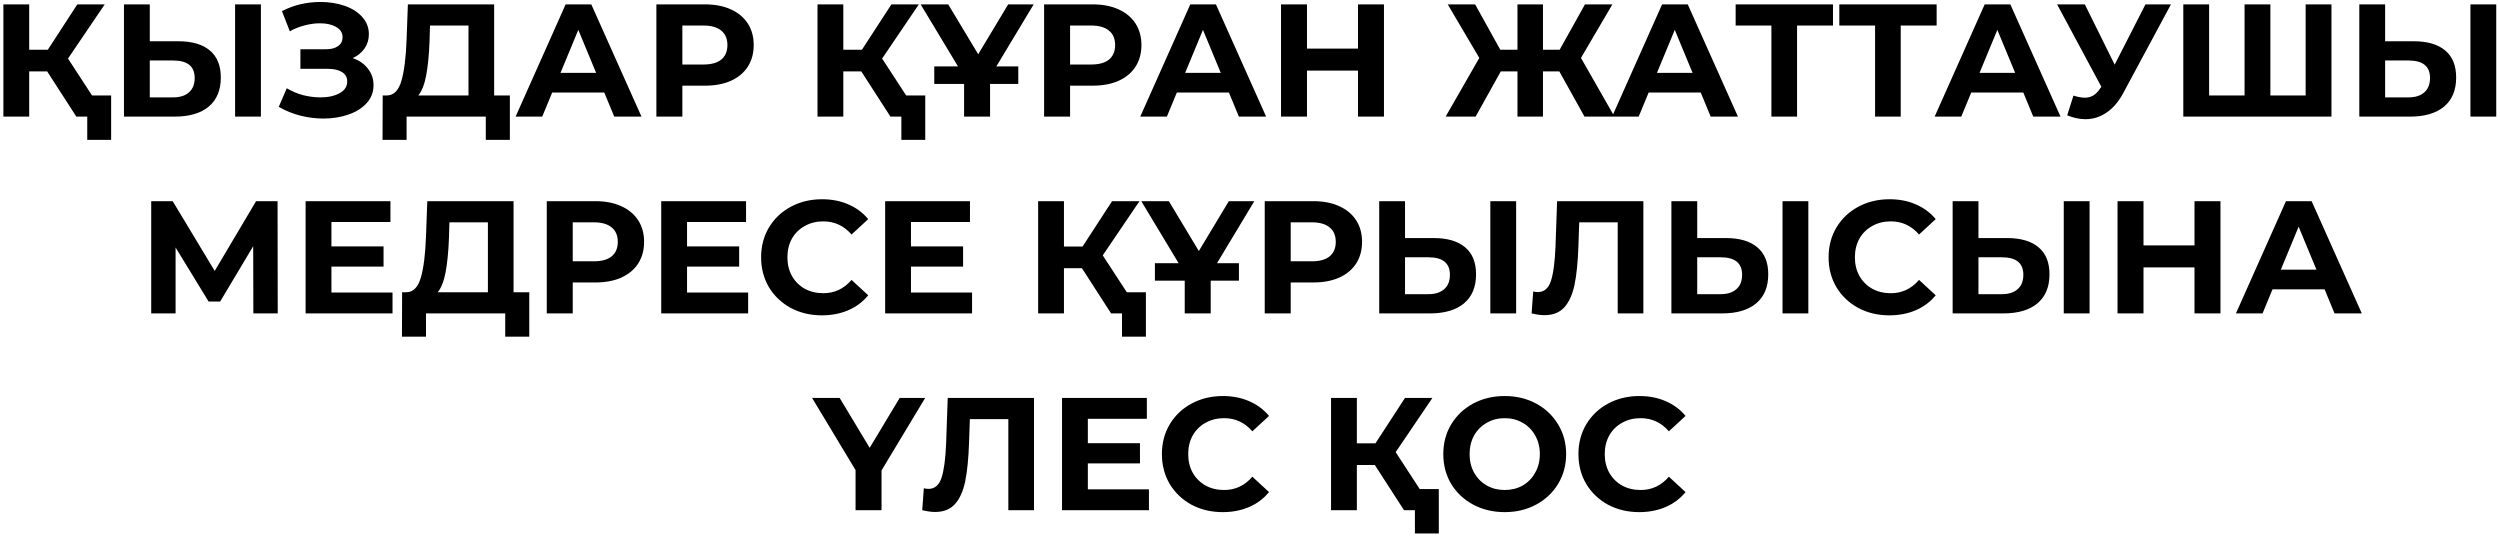 <?xml version="1.0" encoding="UTF-8"?> <svg xmlns="http://www.w3.org/2000/svg" width="343" height="74" viewBox="0 0 343 74" fill="none"><path d="M6.47 9.796H4.006V16H0.464V0.6H4.006V6.826H6.558L10.606 0.6H14.368L9.33 8.036L14.522 16H10.474L6.47 9.796ZM15.248 13.096V19.19H11.97V16H10.474V13.096H15.248ZM24.466 5.66C26.343 5.66 27.78 6.078 28.778 6.914C29.79 7.75 30.296 8.989 30.296 10.632C30.296 12.377 29.738 13.712 28.624 14.636C27.524 15.545 25.969 16 23.96 16H17.008V0.6H20.55V5.66H24.466ZM23.762 13.36C24.686 13.36 25.404 13.133 25.918 12.678C26.446 12.223 26.71 11.563 26.71 10.698C26.71 9.099 25.727 8.3 23.762 8.3H20.55V13.36H23.762ZM32.254 0.6H35.796V16H32.254V0.6ZM48.387 7.97C49.282 8.278 49.978 8.762 50.477 9.422C50.99 10.067 51.247 10.823 51.247 11.688C51.247 12.627 50.939 13.441 50.323 14.13C49.707 14.819 48.871 15.347 47.815 15.714C46.773 16.081 45.63 16.264 44.383 16.264C43.327 16.264 42.271 16.132 41.215 15.868C40.173 15.604 39.184 15.201 38.245 14.658L39.345 12.106C40.02 12.517 40.76 12.832 41.567 13.052C42.388 13.257 43.188 13.36 43.965 13.36C45.021 13.36 45.894 13.169 46.583 12.788C47.287 12.407 47.639 11.871 47.639 11.182C47.639 10.61 47.397 10.177 46.913 9.884C46.444 9.591 45.798 9.444 44.977 9.444H41.215V6.76H44.713C45.431 6.76 45.989 6.613 46.385 6.32C46.795 6.027 47.001 5.623 47.001 5.11C47.001 4.509 46.708 4.039 46.121 3.702C45.549 3.365 44.808 3.196 43.899 3.196C43.224 3.196 42.528 3.291 41.809 3.482C41.09 3.658 40.408 3.929 39.763 4.296L38.685 1.524C40.313 0.688 42.073 0.27 43.965 0.27C45.167 0.27 46.275 0.446 47.287 0.798C48.299 1.15 49.105 1.663 49.707 2.338C50.308 3.013 50.609 3.797 50.609 4.692C50.609 5.425 50.411 6.078 50.015 6.65C49.619 7.222 49.076 7.662 48.387 7.97ZM69.952 13.096V19.19H66.652V16H55.784V19.19H52.484L52.506 13.096H53.122C54.046 13.067 54.699 12.392 55.08 11.072C55.462 9.752 55.696 7.867 55.784 5.418L55.96 0.6H67.796V13.096H69.952ZM58.93 5.748C58.857 7.581 58.703 9.121 58.468 10.368C58.234 11.6 57.874 12.509 57.39 13.096H64.276V3.504H58.996L58.93 5.748ZM82.908 12.7H75.758L74.394 16H70.742L77.606 0.6H81.126L88.012 16H84.272L82.908 12.7ZM81.786 9.994L79.344 4.098L76.902 9.994H81.786ZM96.721 0.6C98.085 0.6 99.265 0.827 100.263 1.282C101.275 1.737 102.052 2.382 102.595 3.218C103.137 4.054 103.409 5.044 103.409 6.188C103.409 7.317 103.137 8.307 102.595 9.158C102.052 9.994 101.275 10.639 100.263 11.094C99.265 11.534 98.085 11.754 96.721 11.754H93.619V16H90.055V0.6H96.721ZM96.523 8.85C97.593 8.85 98.407 8.623 98.965 8.168C99.522 7.699 99.801 7.039 99.801 6.188C99.801 5.323 99.522 4.663 98.965 4.208C98.407 3.739 97.593 3.504 96.523 3.504H93.619V8.85H96.523ZM118.167 9.796H115.703V16H112.161V0.6H115.703V6.826H118.255L122.303 0.6H126.065L121.027 8.036L126.219 16H122.171L118.167 9.796ZM126.945 13.096V19.19H123.667V16H122.171V13.096H126.945ZM135.837 10.544V16H132.273V10.5L126.311 0.6H130.095L134.209 7.442L138.323 0.6H141.821L135.837 10.544ZM128.181 9.114H139.709V11.512H128.181V9.114ZM149.916 0.6C151.28 0.6 152.461 0.827 153.458 1.282C154.47 1.737 155.247 2.382 155.79 3.218C156.333 4.054 156.604 5.044 156.604 6.188C156.604 7.317 156.333 8.307 155.79 9.158C155.247 9.994 154.47 10.639 153.458 11.094C152.461 11.534 151.28 11.754 149.916 11.754H146.814V16H143.25V0.6H149.916ZM149.718 8.85C150.789 8.85 151.603 8.623 152.16 8.168C152.717 7.699 152.996 7.039 152.996 6.188C152.996 5.323 152.717 4.663 152.16 4.208C151.603 3.739 150.789 3.504 149.718 3.504H146.814V8.85H149.718ZM168.61 12.7H161.46L160.096 16H156.444L163.308 0.6H166.828L173.714 16H169.974L168.61 12.7ZM167.488 9.994L165.046 4.098L162.604 9.994H167.488ZM189.88 0.6V16H186.316V9.686H179.32V16H175.756V0.6H179.32V6.672H186.316V0.6H189.88ZM213.939 9.796H211.695V16H208.197V9.796H205.909L202.455 16H198.341L202.961 7.948L198.627 0.6H202.389L205.843 6.826H208.197V0.6H211.695V6.826H213.983L217.459 0.6H221.221L216.909 7.948L221.507 16H217.393L213.939 9.796ZM233.342 12.7H226.192L224.828 16H221.176L228.04 0.6H231.56L238.446 16H234.706L233.342 12.7ZM232.22 9.994L229.778 4.098L227.336 9.994H232.22ZM251.485 3.504H246.557V16H243.037V3.504H238.131V0.6H251.485V3.504ZM265.707 3.504H260.779V16H257.259V3.504H252.353V0.6H265.707V3.504ZM277.6 12.7H270.45L269.086 16H265.434L272.298 0.6H275.818L282.704 16H278.964L277.6 12.7ZM276.478 9.994L274.036 4.098L271.594 9.994H276.478ZM297.855 0.6L291.299 12.788C290.668 13.961 289.906 14.849 289.011 15.45C288.131 16.051 287.17 16.352 286.129 16.352C285.322 16.352 284.486 16.176 283.621 15.824L284.479 13.118C285.095 13.309 285.608 13.404 286.019 13.404C286.459 13.404 286.855 13.301 287.207 13.096C287.559 12.876 287.882 12.539 288.175 12.084L288.307 11.908L282.235 0.6H286.041L290.133 8.872L294.357 0.6H297.855ZM319.877 0.6V16H299.549V0.6H303.091V13.096H307.953V0.6H311.495V13.096H316.335V0.6H319.877ZM331.155 5.66C333.033 5.66 334.47 6.078 335.467 6.914C336.479 7.75 336.985 8.989 336.985 10.632C336.985 12.377 336.428 13.712 335.313 14.636C334.213 15.545 332.659 16 330.649 16H323.697V0.6H327.239V5.66H331.155ZM330.451 13.36C331.375 13.36 332.094 13.133 332.607 12.678C333.135 12.223 333.399 11.563 333.399 10.698C333.399 9.099 332.417 8.3 330.451 8.3H327.239V13.36H330.451ZM338.943 0.6H342.485V16H338.943V0.6ZM34.76 43L34.738 33.782L30.206 41.372H28.622L24.09 33.958V43H20.746V27.6H23.694L29.458 37.17L35.134 27.6H38.082L38.104 43H34.76ZM53.854 40.14V43H41.93V27.6H53.568V30.46H45.472V33.804H52.622V36.576H45.472V40.14H53.854ZM72.616 40.096V46.19H69.316V43H58.448V46.19H55.148L55.17 40.096H55.786C56.71 40.067 57.363 39.392 57.744 38.072C58.126 36.752 58.36 34.867 58.448 32.418L58.624 27.6H70.46V40.096H72.616ZM61.594 32.748C61.521 34.581 61.367 36.121 61.132 37.368C60.898 38.6 60.538 39.509 60.054 40.096H66.94V30.504H61.66L61.594 32.748ZM81.682 27.6C83.046 27.6 84.226 27.827 85.224 28.282C86.236 28.737 87.013 29.382 87.556 30.218C88.098 31.054 88.37 32.044 88.37 33.188C88.37 34.317 88.098 35.307 87.556 36.158C87.013 36.994 86.236 37.639 85.224 38.094C84.226 38.534 83.046 38.754 81.682 38.754H78.58V43H75.016V27.6H81.682ZM81.484 35.85C82.554 35.85 83.368 35.623 83.926 35.168C84.483 34.699 84.762 34.039 84.762 33.188C84.762 32.323 84.483 31.663 83.926 31.208C83.368 30.739 82.554 30.504 81.484 30.504H78.58V35.85H81.484ZM102.645 40.14V43H90.721V27.6H102.359V30.46H94.263V33.804H101.413V36.576H94.263V40.14H102.645ZM112.762 43.264C111.193 43.264 109.77 42.927 108.494 42.252C107.233 41.563 106.236 40.617 105.502 39.414C104.784 38.197 104.424 36.825 104.424 35.3C104.424 33.775 104.784 32.411 105.502 31.208C106.236 29.991 107.233 29.045 108.494 28.37C109.77 27.681 111.2 27.336 112.784 27.336C114.119 27.336 115.322 27.571 116.392 28.04C117.478 28.509 118.387 29.184 119.12 30.064L116.832 32.176C115.791 30.973 114.5 30.372 112.96 30.372C112.007 30.372 111.156 30.585 110.408 31.01C109.66 31.421 109.074 32 108.648 32.748C108.238 33.496 108.032 34.347 108.032 35.3C108.032 36.253 108.238 37.104 108.648 37.852C109.074 38.6 109.66 39.187 110.408 39.612C111.156 40.023 112.007 40.228 112.96 40.228C114.5 40.228 115.791 39.619 116.832 38.402L119.12 40.514C118.387 41.409 117.478 42.091 116.392 42.56C115.307 43.029 114.097 43.264 112.762 43.264ZM133.367 40.14V43H121.443V27.6H133.081V30.46H124.985V33.804H132.135V36.576H124.985V40.14H133.367ZM148.439 36.796H145.975V43H142.433V27.6H145.975V33.826H148.527L152.575 27.6H156.337L151.299 35.036L156.491 43H152.443L148.439 36.796ZM157.217 40.096V46.19H153.939V43H152.443V40.096H157.217ZM166.109 37.544V43H162.545V37.5L156.583 27.6H160.367L164.481 34.442L168.595 27.6H172.093L166.109 37.544ZM158.453 36.114H169.981V38.512H158.453V36.114ZM180.187 27.6C181.551 27.6 182.732 27.827 183.729 28.282C184.741 28.737 185.519 29.382 186.061 30.218C186.604 31.054 186.875 32.044 186.875 33.188C186.875 34.317 186.604 35.307 186.061 36.158C185.519 36.994 184.741 37.639 183.729 38.094C182.732 38.534 181.551 38.754 180.187 38.754H177.085V43H173.521V27.6H180.187ZM179.989 35.85C181.06 35.85 181.874 35.623 182.431 35.168C182.989 34.699 183.267 34.039 183.267 33.188C183.267 32.323 182.989 31.663 182.431 31.208C181.874 30.739 181.06 30.504 179.989 30.504H177.085V35.85H179.989ZM196.685 32.66C198.562 32.66 199.999 33.078 200.997 33.914C202.009 34.75 202.515 35.989 202.515 37.632C202.515 39.377 201.957 40.712 200.843 41.636C199.743 42.545 198.188 43 196.179 43H189.227V27.6H192.769V32.66H196.685ZM195.981 40.36C196.905 40.36 197.623 40.133 198.137 39.678C198.665 39.223 198.928 38.563 198.928 37.698C198.928 36.099 197.946 35.3 195.981 35.3H192.769V40.36H195.981ZM204.473 27.6H208.015V43H204.473V27.6ZM225.47 27.6V43H221.95V30.504H216.67L216.56 33.716C216.487 35.901 216.311 37.676 216.032 39.04C215.753 40.389 215.284 41.431 214.624 42.164C213.979 42.883 213.069 43.242 211.896 43.242C211.412 43.242 210.825 43.161 210.136 43L210.356 39.986C210.547 40.045 210.759 40.074 210.994 40.074C211.845 40.074 212.439 39.575 212.776 38.578C213.113 37.566 213.326 35.989 213.414 33.848L213.634 27.6H225.47ZM236.774 32.66C238.652 32.66 240.089 33.078 241.086 33.914C242.098 34.75 242.604 35.989 242.604 37.632C242.604 39.377 242.047 40.712 240.932 41.636C239.832 42.545 238.278 43 236.268 43H229.316V27.6H232.858V32.66H236.774ZM236.07 40.36C236.994 40.36 237.713 40.133 238.226 39.678C238.754 39.223 239.018 38.563 239.018 37.698C239.018 36.099 238.036 35.3 236.07 35.3H232.858V40.36H236.07ZM244.562 27.6H248.104V43H244.562V27.6ZM259.221 43.264C257.652 43.264 256.229 42.927 254.953 42.252C253.692 41.563 252.695 40.617 251.961 39.414C251.243 38.197 250.883 36.825 250.883 35.3C250.883 33.775 251.243 32.411 251.961 31.208C252.695 29.991 253.692 29.045 254.953 28.37C256.229 27.681 257.659 27.336 259.243 27.336C260.578 27.336 261.781 27.571 262.851 28.04C263.937 28.509 264.846 29.184 265.579 30.064L263.291 32.176C262.25 30.973 260.959 30.372 259.419 30.372C258.466 30.372 257.615 30.585 256.867 31.01C256.119 31.421 255.533 32 255.107 32.748C254.697 33.496 254.491 34.347 254.491 35.3C254.491 36.253 254.697 37.104 255.107 37.852C255.533 38.6 256.119 39.187 256.867 39.612C257.615 40.023 258.466 40.228 259.419 40.228C260.959 40.228 262.25 39.619 263.291 38.402L265.579 40.514C264.846 41.409 263.937 42.091 262.851 42.56C261.766 43.029 260.556 43.264 259.221 43.264ZM275.36 32.66C277.238 32.66 278.675 33.078 279.672 33.914C280.684 34.75 281.19 35.989 281.19 37.632C281.19 39.377 280.633 40.712 279.518 41.636C278.418 42.545 276.864 43 274.854 43H267.902V27.6H271.444V32.66H275.36ZM274.656 40.36C275.58 40.36 276.299 40.133 276.812 39.678C277.34 39.223 277.604 38.563 277.604 37.698C277.604 36.099 276.622 35.3 274.656 35.3H271.444V40.36H274.656ZM283.148 27.6H286.69V43H283.148V27.6ZM304.649 27.6V43H301.085V36.686H294.089V43H290.525V27.6H294.089V33.672H301.085V27.6H304.649ZM318.936 39.7H311.786L310.422 43H306.77L313.634 27.6H317.154L324.04 43H320.3L318.936 39.7ZM317.814 36.994L315.372 31.098L312.93 36.994H317.814ZM120.947 64.544V70H117.383V64.5L111.421 54.6H115.205L119.319 61.442L123.433 54.6H126.931L120.947 64.544ZM141.864 54.6V70H138.344V57.504H133.064L132.954 60.716C132.88 62.901 132.704 64.676 132.426 66.04C132.147 67.389 131.678 68.431 131.018 69.164C130.372 69.883 129.463 70.242 128.29 70.242C127.806 70.242 127.219 70.161 126.53 70L126.75 66.986C126.94 67.045 127.153 67.074 127.388 67.074C128.238 67.074 128.832 66.575 129.17 65.578C129.507 64.566 129.72 62.989 129.808 60.848L130.028 54.6H141.864ZM157.634 67.14V70H145.71V54.6H157.348V57.46H149.252V60.804H156.402V63.576H149.252V67.14H157.634ZM167.752 70.264C166.182 70.264 164.76 69.927 163.484 69.252C162.222 68.563 161.225 67.617 160.492 66.414C159.773 65.197 159.414 63.825 159.414 62.3C159.414 60.775 159.773 59.411 160.492 58.208C161.225 56.991 162.222 56.045 163.484 55.37C164.76 54.681 166.19 54.336 167.774 54.336C169.108 54.336 170.311 54.571 171.382 55.04C172.467 55.509 173.376 56.184 174.11 57.064L171.822 59.176C170.78 57.973 169.49 57.372 167.95 57.372C166.996 57.372 166.146 57.585 165.398 58.01C164.65 58.421 164.063 59 163.638 59.748C163.227 60.496 163.022 61.347 163.022 62.3C163.022 63.253 163.227 64.104 163.638 64.852C164.063 65.6 164.65 66.187 165.398 66.612C166.146 67.023 166.996 67.228 167.95 67.228C169.49 67.228 170.78 66.619 171.822 65.402L174.11 67.514C173.376 68.409 172.467 69.091 171.382 69.56C170.296 70.029 169.086 70.264 167.752 70.264ZM188.625 63.796H186.161V70H182.619V54.6H186.161V60.826H188.713L192.761 54.6H196.523L191.485 62.036L196.677 70H192.629L188.625 63.796ZM197.403 67.096V73.19H194.125V70H192.629V67.096H197.403ZM206.447 70.264C204.848 70.264 203.403 69.919 202.113 69.23C200.837 68.541 199.832 67.595 199.099 66.392C198.38 65.175 198.021 63.811 198.021 62.3C198.021 60.789 198.38 59.433 199.099 58.23C199.832 57.013 200.837 56.059 202.113 55.37C203.403 54.681 204.848 54.336 206.447 54.336C208.045 54.336 209.483 54.681 210.759 55.37C212.035 56.059 213.039 57.013 213.773 58.23C214.506 59.433 214.873 60.789 214.873 62.3C214.873 63.811 214.506 65.175 213.773 66.392C213.039 67.595 212.035 68.541 210.759 69.23C209.483 69.919 208.045 70.264 206.447 70.264ZM206.447 67.228C207.356 67.228 208.177 67.023 208.911 66.612C209.644 66.187 210.216 65.6 210.627 64.852C211.052 64.104 211.265 63.253 211.265 62.3C211.265 61.347 211.052 60.496 210.627 59.748C210.216 59 209.644 58.421 208.911 58.01C208.177 57.585 207.356 57.372 206.447 57.372C205.537 57.372 204.716 57.585 203.983 58.01C203.249 58.421 202.67 59 202.245 59.748C201.834 60.496 201.629 61.347 201.629 62.3C201.629 63.253 201.834 64.104 202.245 64.852C202.67 65.6 203.249 66.187 203.983 66.612C204.716 67.023 205.537 67.228 206.447 67.228ZM224.9 70.264C223.331 70.264 221.908 69.927 220.632 69.252C219.371 68.563 218.373 67.617 217.64 66.414C216.921 65.197 216.562 63.825 216.562 62.3C216.562 60.775 216.921 59.411 217.64 58.208C218.373 56.991 219.371 56.045 220.632 55.37C221.908 54.681 223.338 54.336 224.922 54.336C226.257 54.336 227.459 54.571 228.53 55.04C229.615 55.509 230.525 56.184 231.258 57.064L228.97 59.176C227.929 57.973 226.638 57.372 225.098 57.372C224.145 57.372 223.294 57.585 222.546 58.01C221.798 58.421 221.211 59 220.786 59.748C220.375 60.496 220.17 61.347 220.17 62.3C220.17 63.253 220.375 64.104 220.786 64.852C221.211 65.6 221.798 66.187 222.546 66.612C223.294 67.023 224.145 67.228 225.098 67.228C226.638 67.228 227.929 66.619 228.97 65.402L231.258 67.514C230.525 68.409 229.615 69.091 228.53 69.56C227.445 70.029 226.235 70.264 224.9 70.264Z" fill="black"></path></svg> 